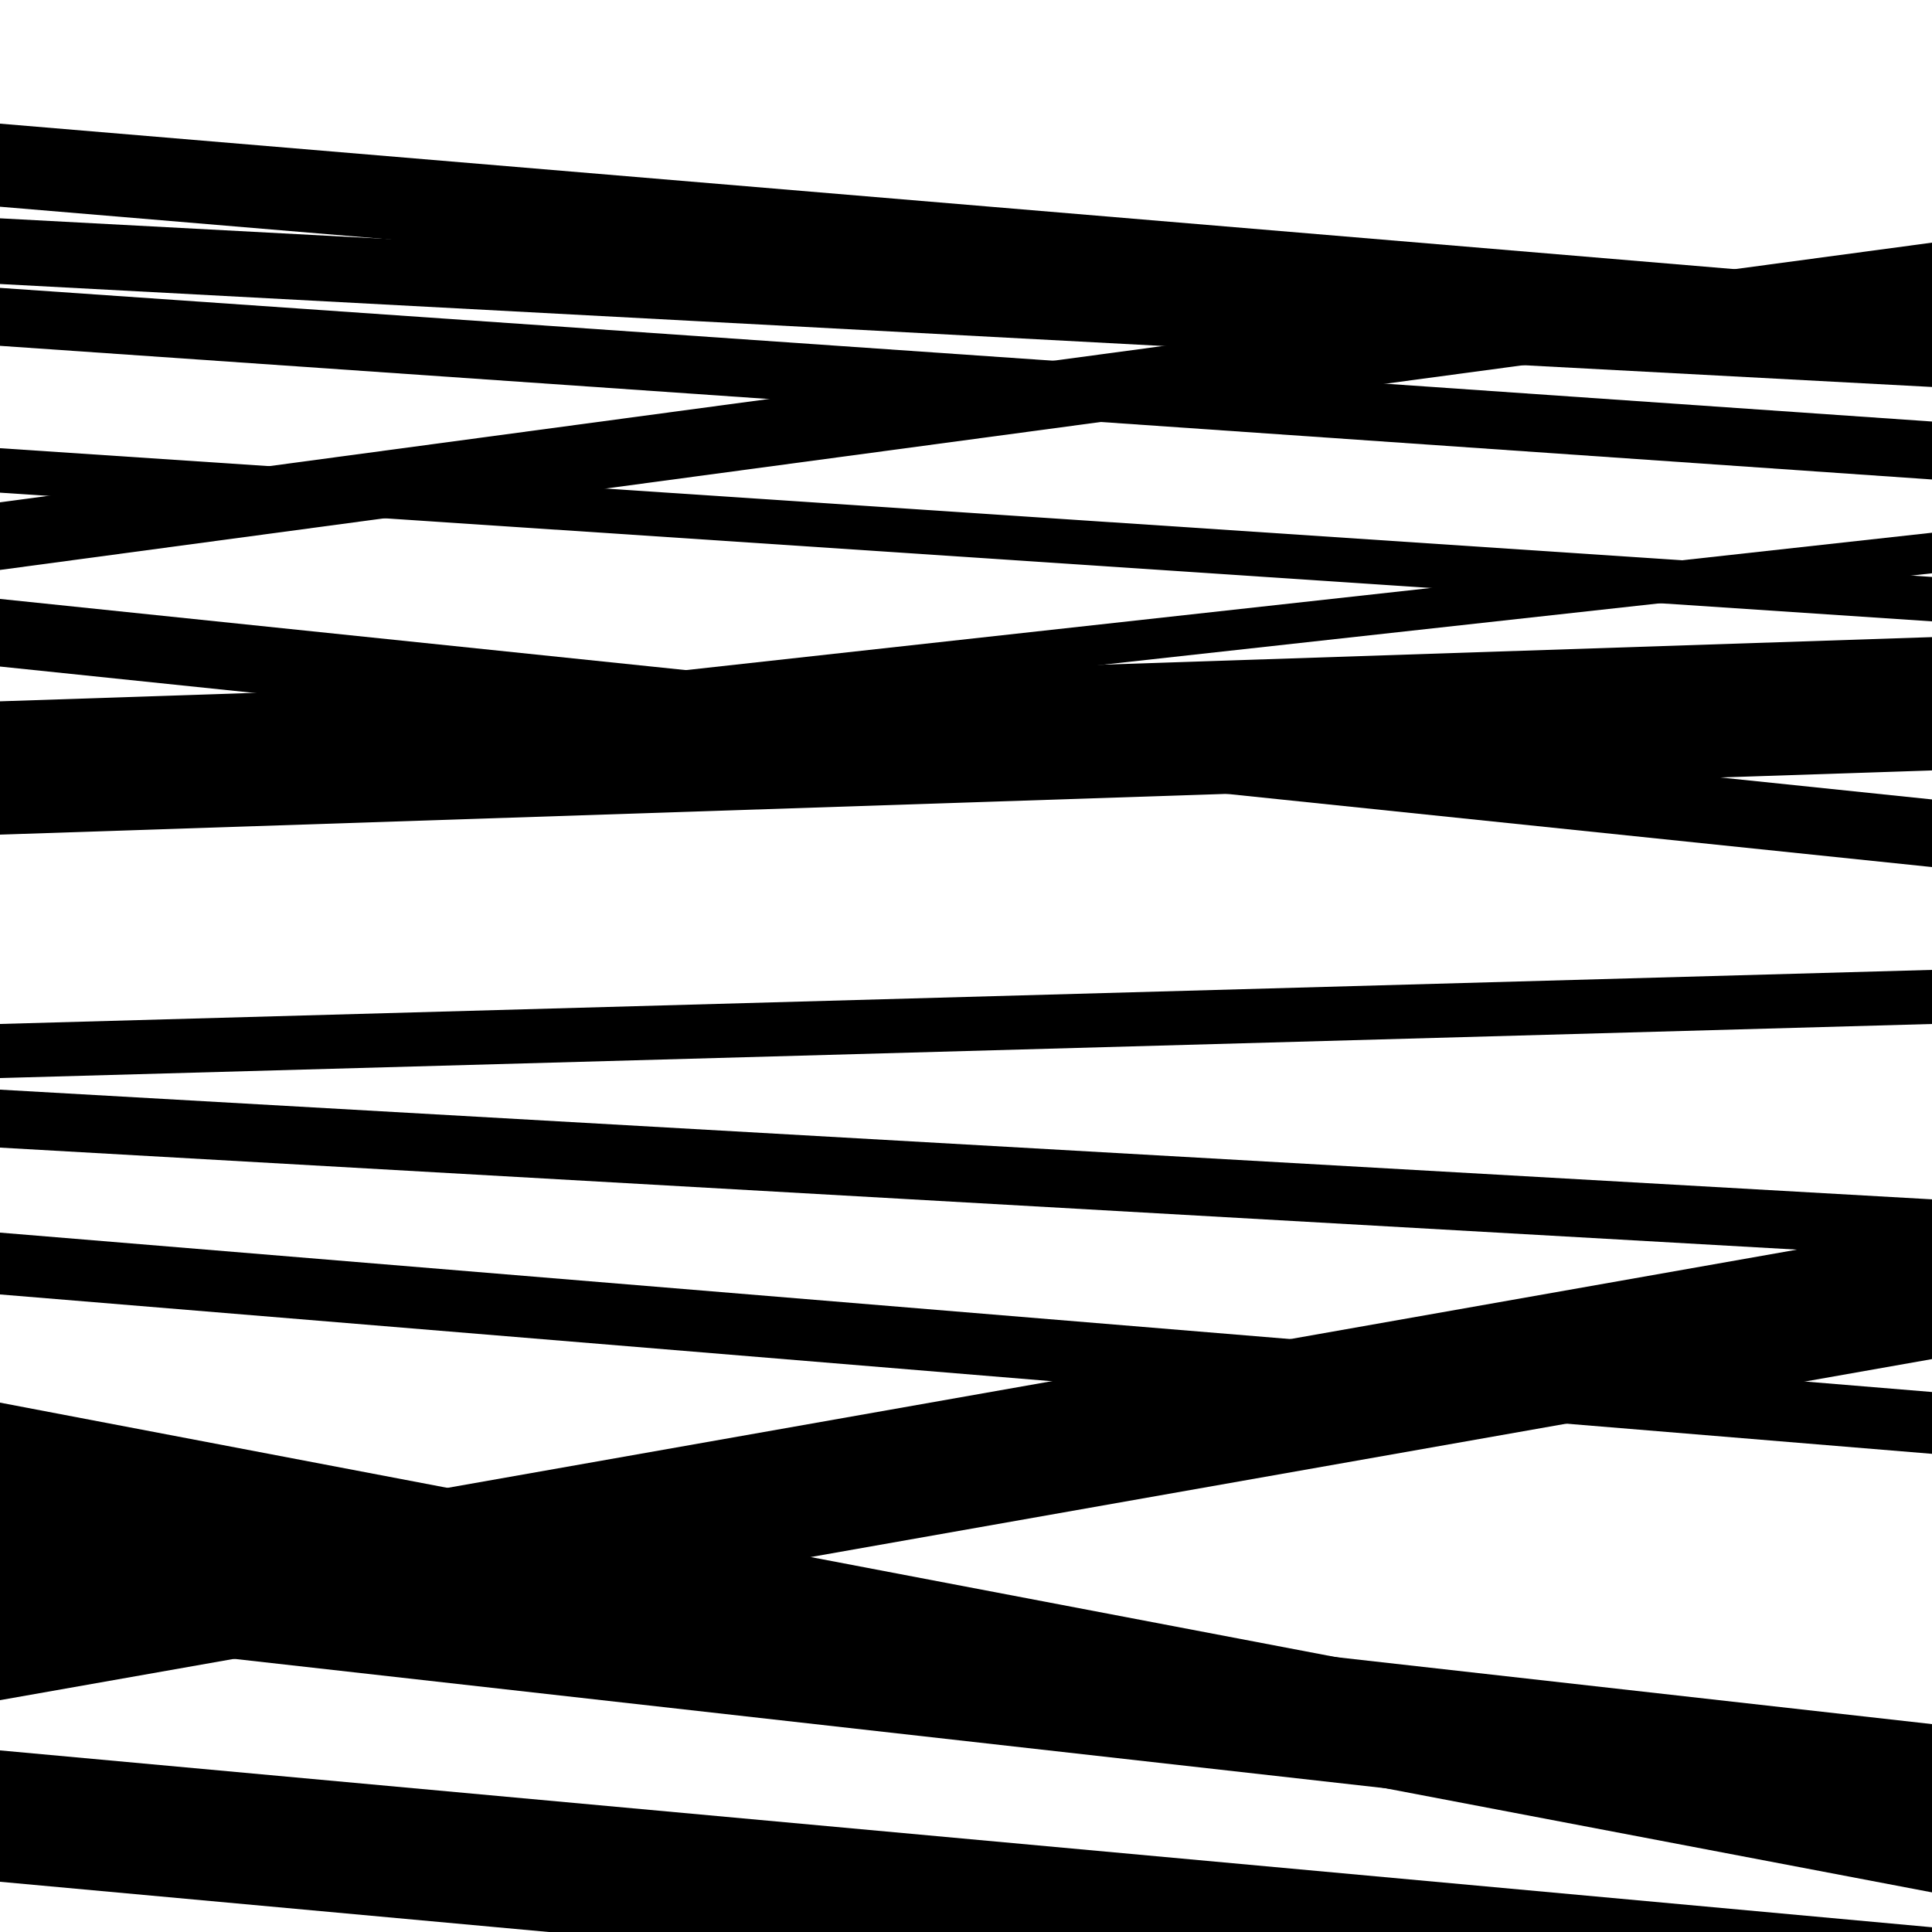 <svg viewBox="0 0 1000 1000" height="1000" width="1000" xmlns="http://www.w3.org/2000/svg">
<rect x="0" y="0" width="1000" height="1000" fill="#ffffff"></rect>
<path opacity="0.8" d="M 0 974 L 1000 1065.545 L 1000 997.545 L 0 906 Z" fill="hsl(118, 15%, 50%)"></path>
<path opacity="0.8" d="M 0 255 L 1000 321.621 L 1000 298.621 L 0 232 Z" fill="hsl(123, 25%, 70%)"></path>
<path opacity="0.8" d="M 0 432 L 1000 398.769 L 1000 329.769 L 0 363 Z" fill="hsl(128, 30%, 90%)"></path>
<path opacity="0.8" d="M 0 670 L 1000 752.5 L 1000 720.5 L 0 638 Z" fill="hsl(113, 10%, 30%)"></path>
<path opacity="0.8" d="M 0 880 L 1000 703.465 L 1000 634.465 L 0 811 Z" fill="hsl(118, 15%, 50%)"></path>
<path opacity="0.8" d="M 0 179 L 1000 248.179 L 1000 218.179 L 0 149 Z" fill="hsl(123, 25%, 70%)"></path>
<path opacity="0.8" d="M 0 345 L 1000 448.789 L 1000 413.789 L 0 310 Z" fill="hsl(128, 30%, 90%)"></path>
<path opacity="0.8" d="M 0 594 L 1000 650.777 L 1000 620.777 L 0 564 Z" fill="hsl(113, 10%, 30%)"></path>
<path opacity="0.8" d="M 0 789 L 1000 979.493 L 1000 916.493 L 0 726 Z" fill="hsl(118, 15%, 50%)"></path>
<path opacity="0.8" d="M 0 107 L 1000 190.882 L 1000 147.882 L 0 64 Z" fill="hsl(123, 25%, 70%)"></path>
<path opacity="0.8" d="M 0 295 L 1000 160.587 L 1000 125.587 L 0 260 Z" fill="hsl(128, 30%, 90%)"></path>
<path opacity="0.8" d="M 0 558 L 1000 530.009 L 1000 502.009 L 0 530 Z" fill="hsl(113, 10%, 30%)"></path>
<path opacity="0.8" d="M 0 845 L 1000 957.392 L 1000 892.392 L 0 780 Z" fill="hsl(118, 15%, 50%)"></path>
<path opacity="0.8" d="M 0 147 L 1000 200.298 L 1000 166.298 L 0 113 Z" fill="hsl(123, 25%, 70%)"></path>
<path opacity="0.8" d="M 0 407 L 1000 296.732 L 1000 275.732 L 0 386 Z" fill="hsl(128, 30%, 90%)"></path>
</svg>